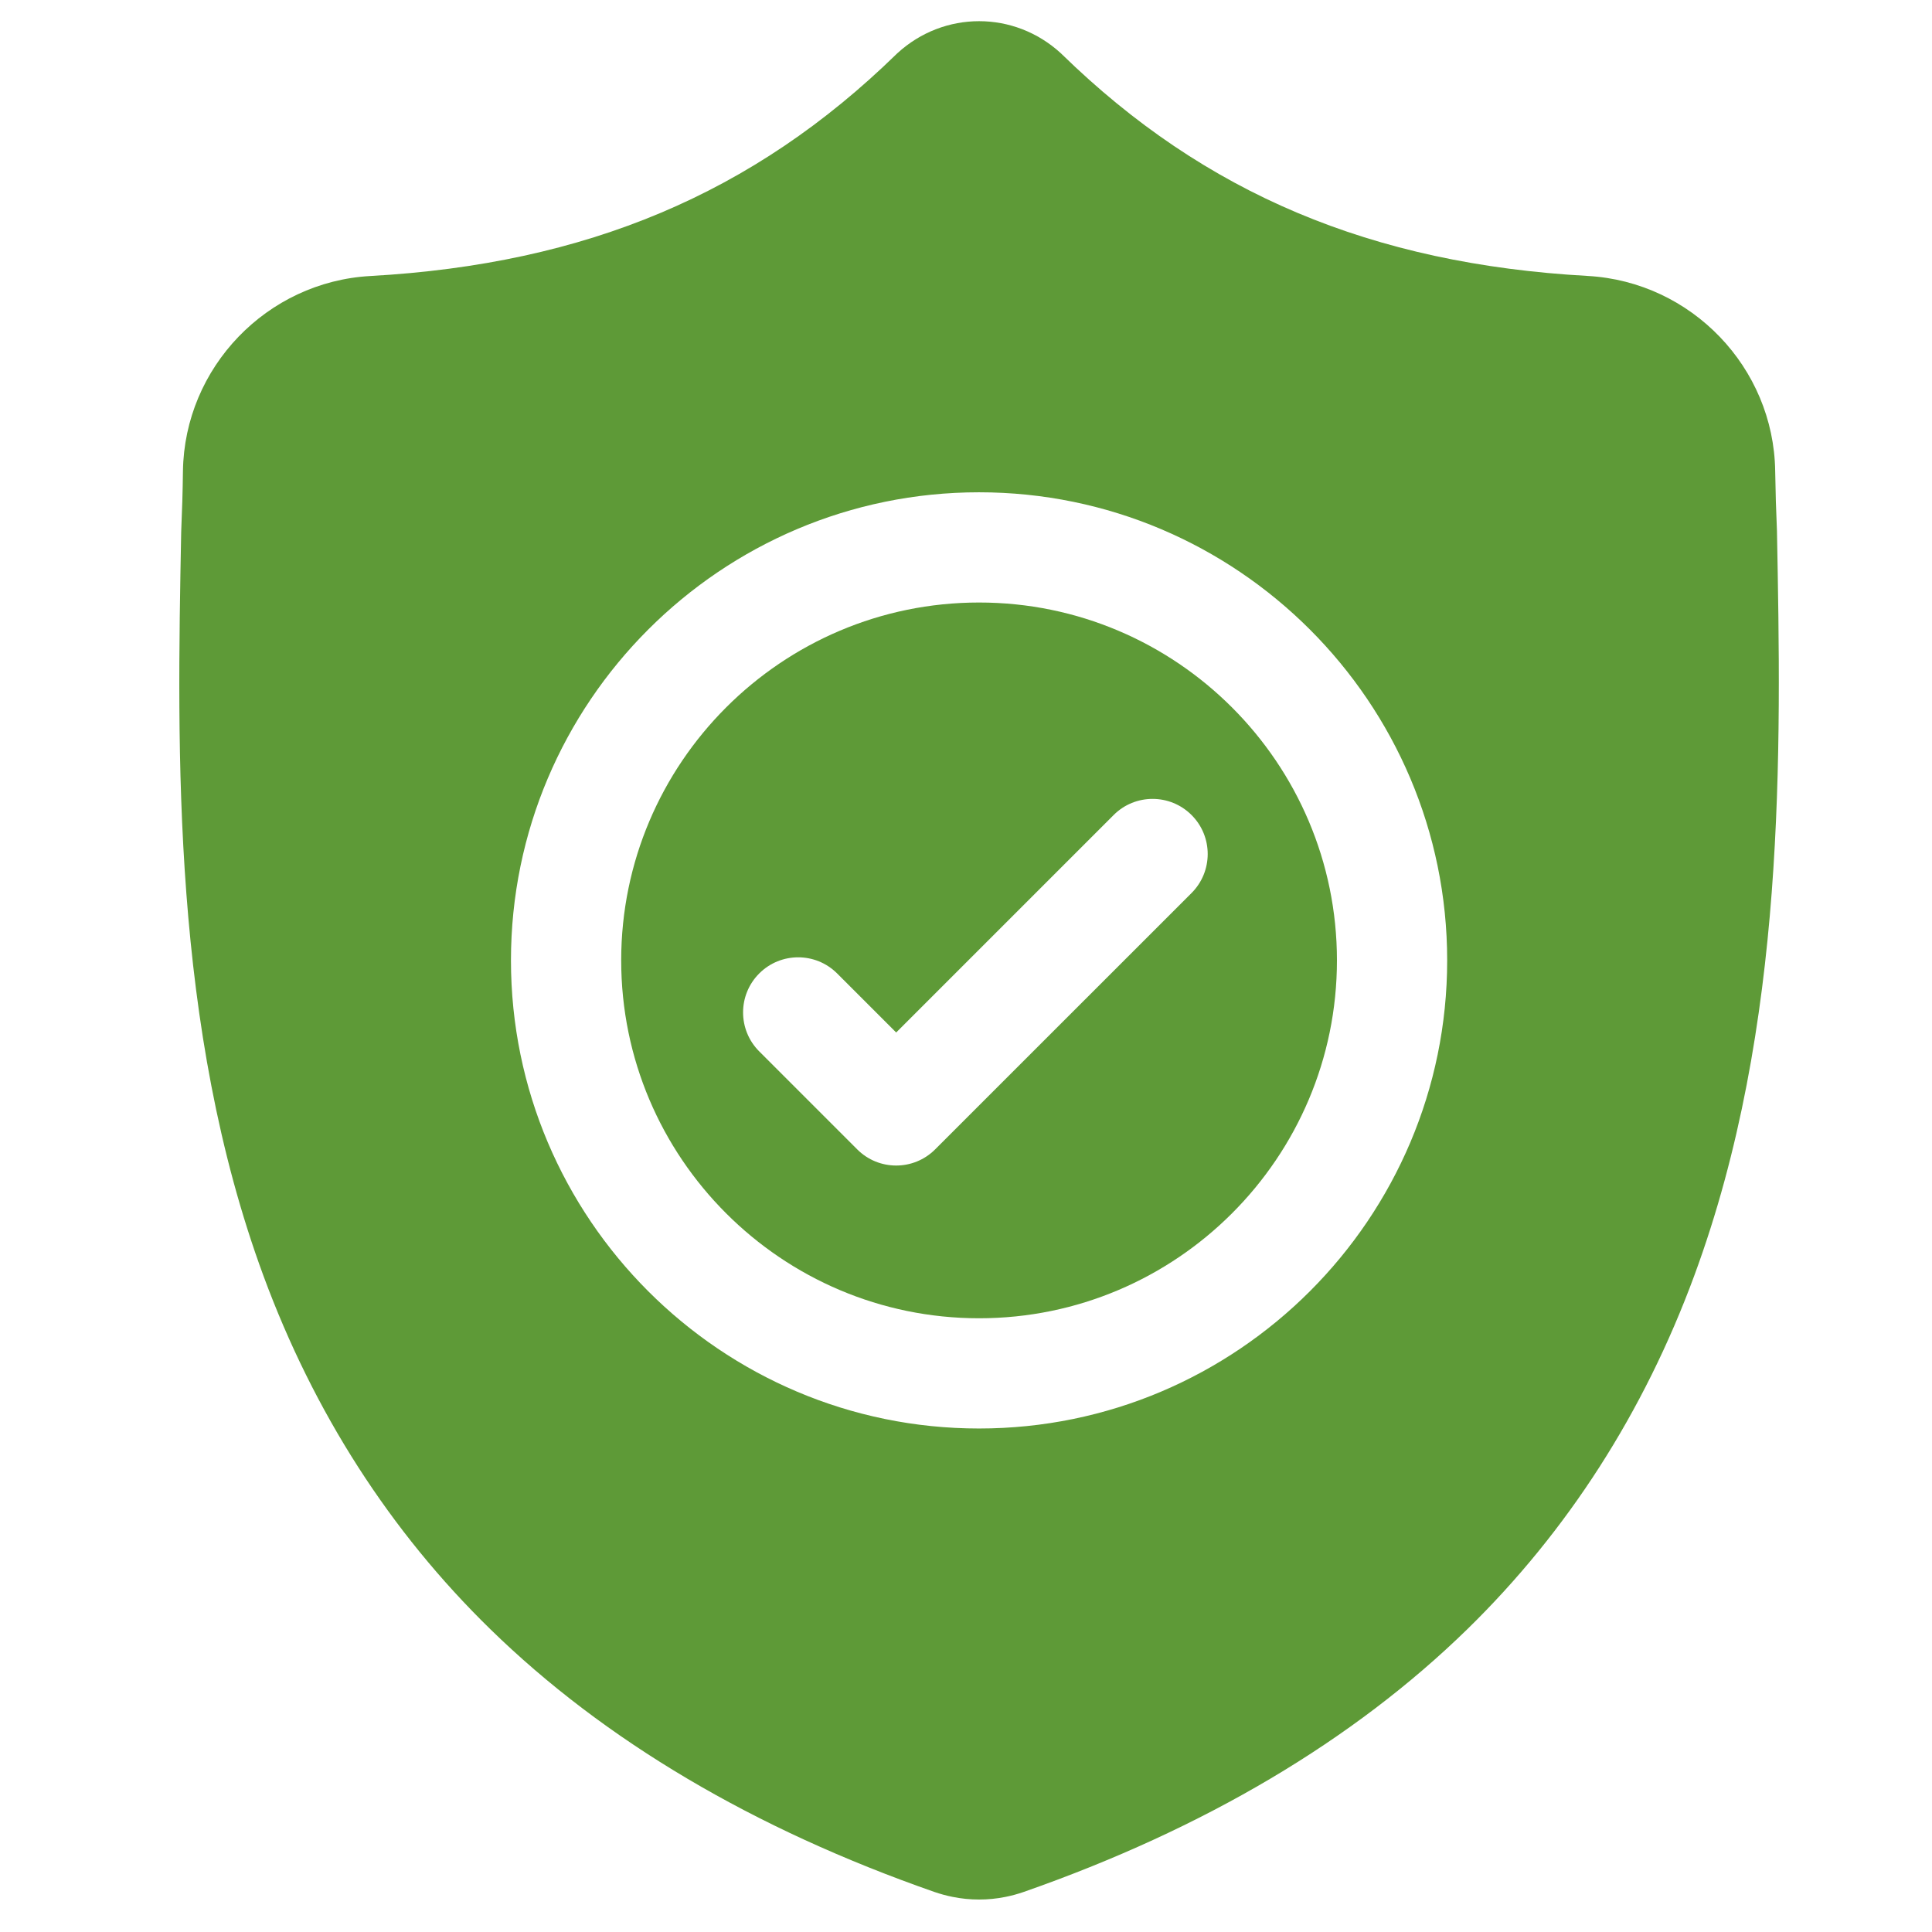 <svg width="36" height="36" viewBox="0 0 36 36" fill="none" xmlns="http://www.w3.org/2000/svg">
<g clip-path="url(#clip0)">
<path d="M18.244 11.227C14.566 11.227 11.575 14.218 11.575 17.895C11.575 21.573 14.566 24.564 18.244 24.564C21.921 24.564 24.912 21.573 24.912 17.895C24.912 14.218 21.921 11.227 18.244 11.227ZM22.203 16.64L17.425 21.417C17.225 21.617 16.962 21.718 16.699 21.718C16.436 21.718 16.174 21.618 15.973 21.417L14.147 19.591C13.746 19.19 13.746 18.54 14.147 18.139C14.548 17.738 15.198 17.738 15.599 18.139L16.699 19.239L20.751 15.187C21.151 14.786 21.802 14.786 22.203 15.187C22.604 15.588 22.604 16.238 22.203 16.64Z" fill="#5E9A37"/>
<path d="M33.111 9.891L33.11 9.864C33.095 9.528 33.084 9.172 33.078 8.776C33.05 6.847 31.516 5.25 29.586 5.142C25.561 4.918 22.448 3.606 19.789 1.013L19.766 0.991C18.898 0.196 17.59 0.196 16.722 0.991L16.699 1.013C14.039 3.606 10.926 4.918 6.902 5.143C4.972 5.25 3.438 6.847 3.409 8.777C3.404 9.17 3.393 9.525 3.378 9.864L3.376 9.927C3.298 14.031 3.201 19.137 4.909 23.773C5.849 26.322 7.271 28.538 9.138 30.359C11.263 32.433 14.047 34.08 17.412 35.254C17.522 35.292 17.636 35.323 17.752 35.346C17.915 35.379 18.079 35.395 18.244 35.395C18.408 35.395 18.573 35.379 18.736 35.346C18.852 35.323 18.967 35.291 19.077 35.253C22.438 34.078 25.219 32.43 27.343 30.356C29.208 28.534 30.631 26.318 31.571 23.768C33.286 19.119 33.189 14.002 33.111 9.891ZM18.243 26.618C13.434 26.618 9.521 22.705 9.521 17.895C9.521 13.086 13.434 9.173 18.243 9.173C23.053 9.173 26.966 13.086 26.966 17.895C26.966 22.705 23.053 26.618 18.243 26.618Z" fill="#5E9A37"/>
</g>
<defs>
<clipPath id="clip0">
<rect width="35" height="35" fill="white" transform="translate(0.744 0.395)"/>
</clipPath>
</defs>
</svg>
